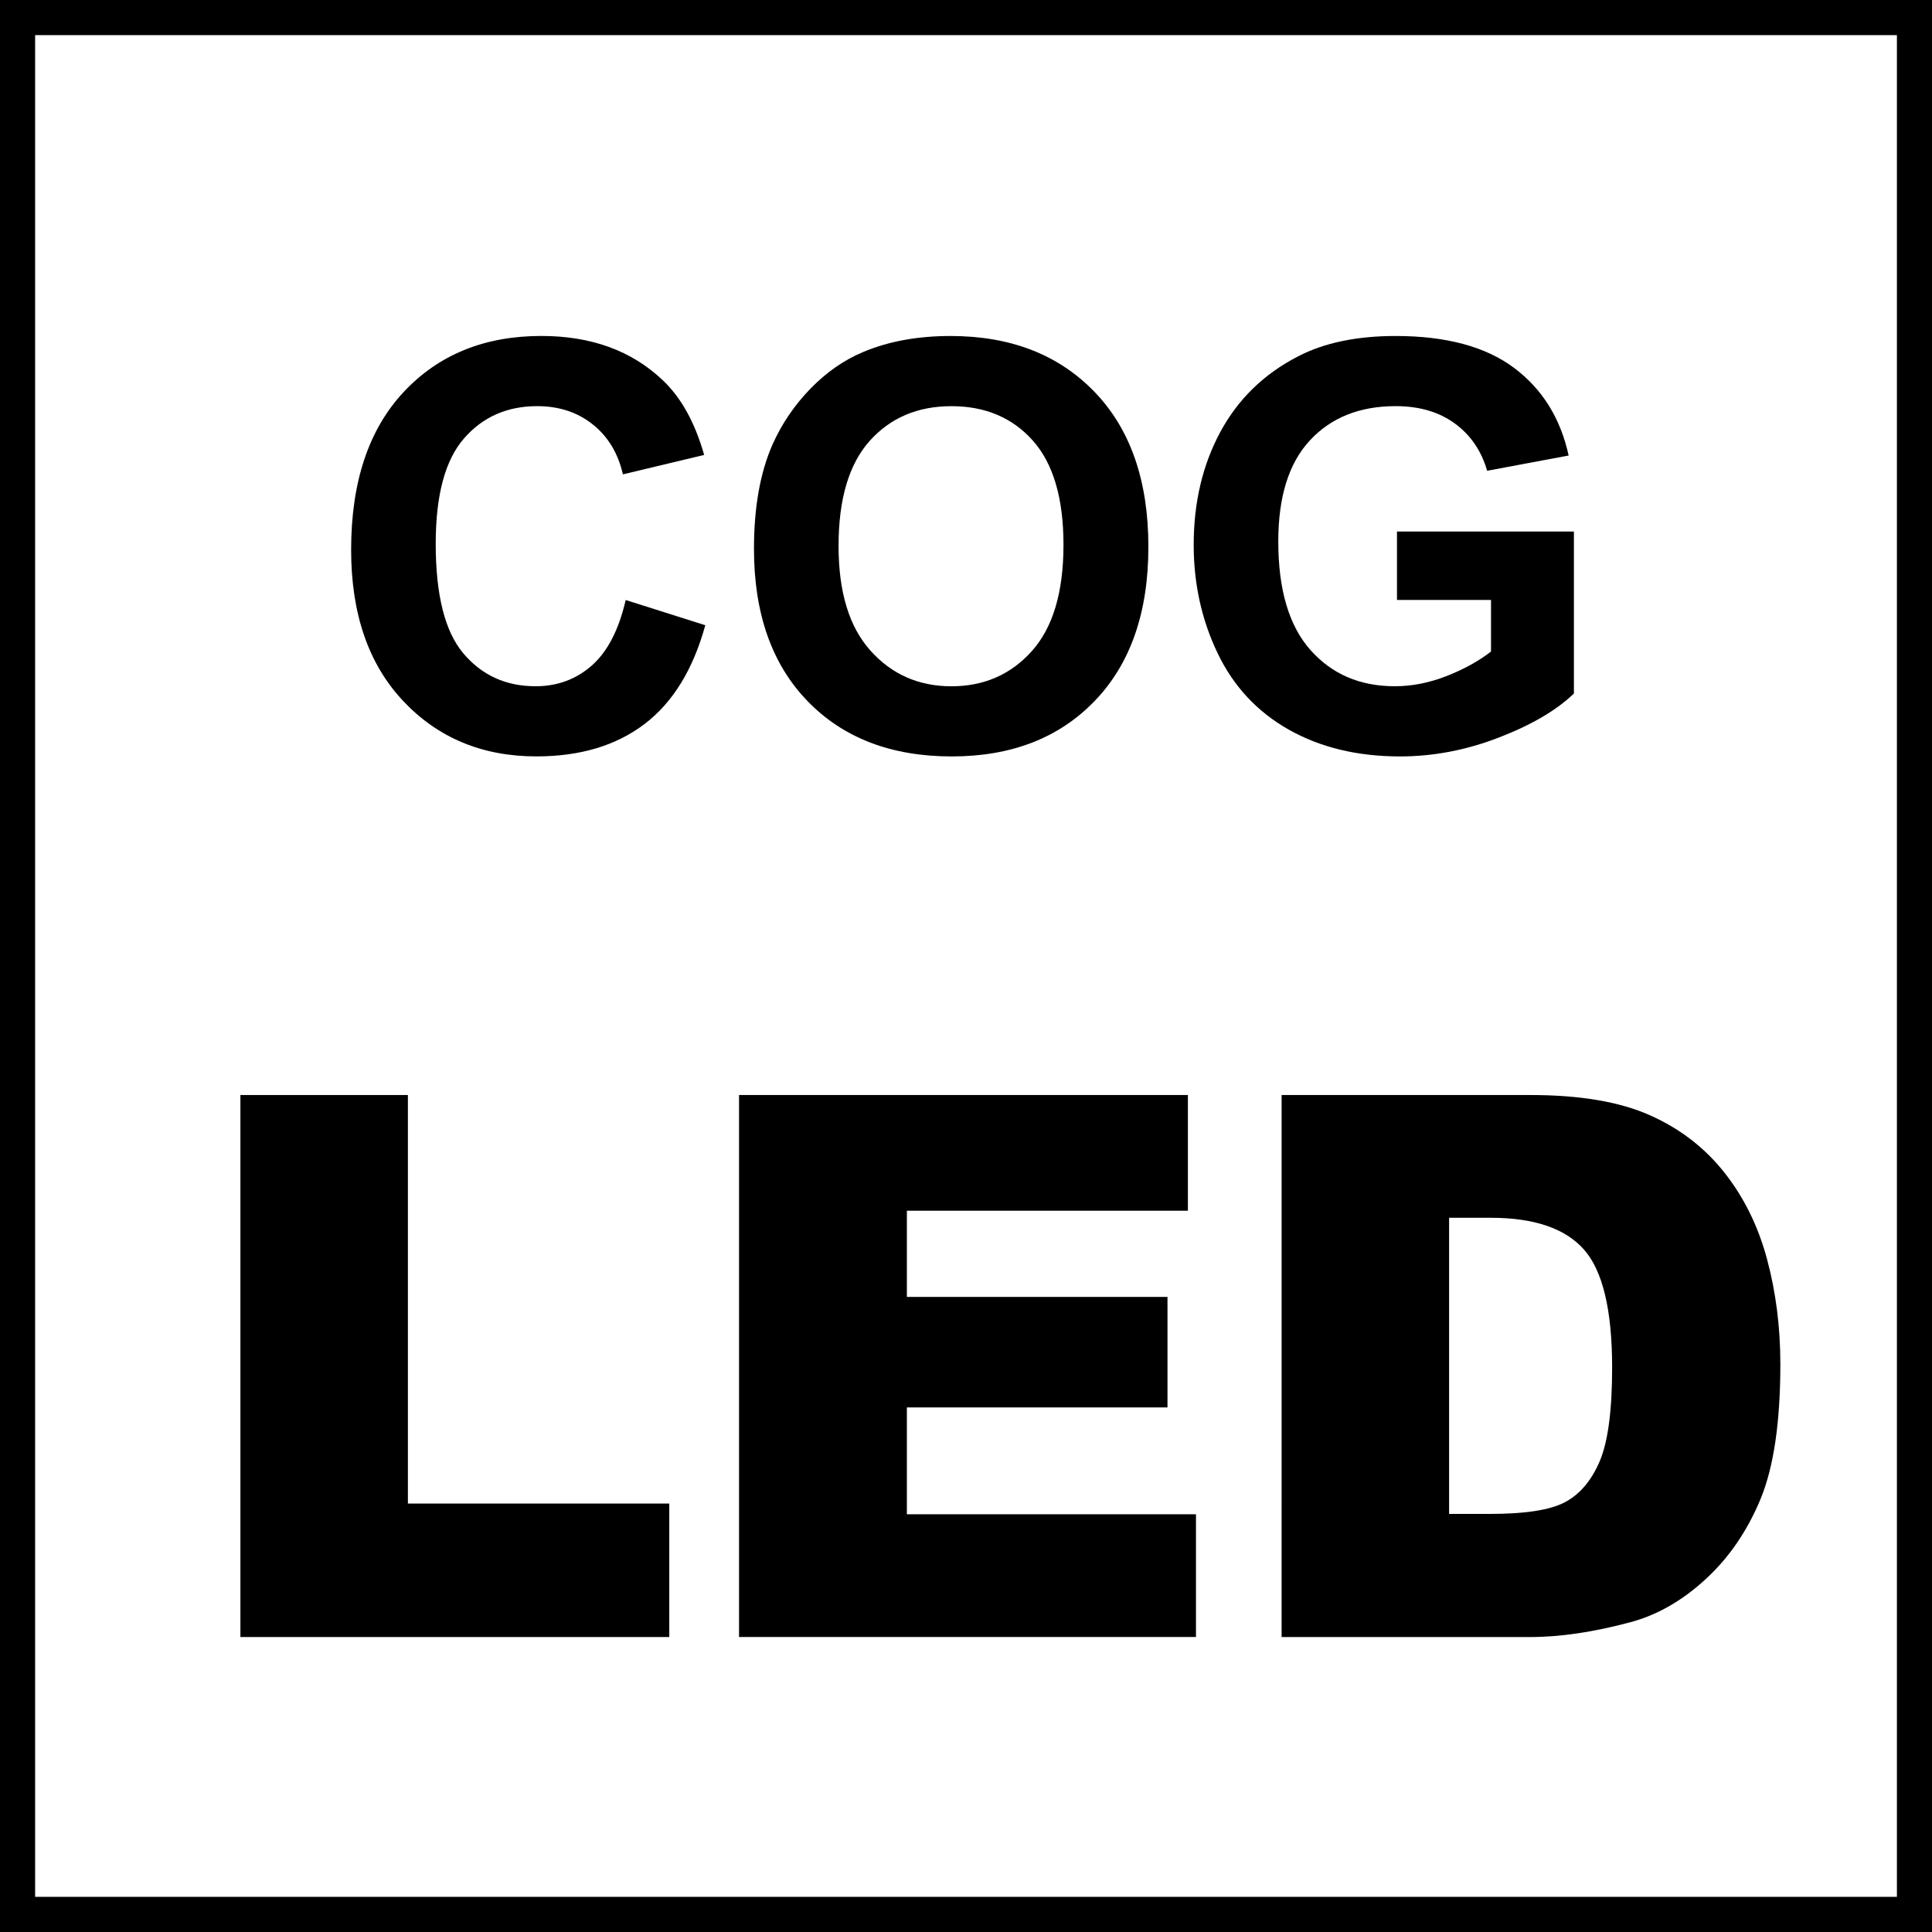 <?xml version="1.0" encoding="utf-8"?>
<!-- Generator: Adobe Illustrator 16.0.3, SVG Export Plug-In . SVG Version: 6.00 Build 0)  -->
<!DOCTYPE svg PUBLIC "-//W3C//DTD SVG 1.1//EN" "http://www.w3.org/Graphics/SVG/1.1/DTD/svg11.dtd">
<svg version="1.1" id="Réteg_1" xmlns="http://www.w3.org/2000/svg" xmlns:xlink="http://www.w3.org/1999/xlink" x="0px" y="0px"
	 width="55px" height="55px" viewBox="0 0 55 55" enable-background="new 0 0 55 55" xml:space="preserve">
<g>
	<rect fill="none" stroke="#000000" stroke-width="2" width="55.001" height="54.999"/>
</g>
<g>
	<path d="M17.812,17.081l2.266,0.718c-0.348,1.263-0.925,2.202-1.733,2.815c-0.808,0.613-1.833,0.919-3.075,0.919
		c-1.537,0-2.8-0.525-3.79-1.575c-0.99-1.05-1.484-2.486-1.484-4.307c0-1.926,0.498-3.422,1.492-4.488
		c0.995-1.066,2.303-1.599,3.924-1.599c1.416,0,2.566,0.418,3.45,1.255c0.526,0.495,0.921,1.206,1.184,2.132l-2.313,0.553
		c-0.137-0.6-0.422-1.074-0.857-1.421c-0.434-0.347-0.962-0.521-1.583-0.521c-0.858,0-1.554,0.308-2.088,0.924
		s-0.801,1.613-0.801,2.992c0,1.463,0.263,2.505,0.79,3.126c0.526,0.621,1.21,0.932,2.053,0.932c0.621,0,1.155-0.198,1.603-0.592
		C17.296,18.549,17.617,17.929,17.812,17.081z"/>
	<path d="M21.464,15.621c0-1.179,0.176-2.168,0.529-2.969c0.263-0.589,0.623-1.118,1.078-1.587c0.456-0.468,0.954-0.815,1.496-1.042
		c0.721-0.305,1.553-0.458,2.495-0.458c1.706,0,3.069,0.529,4.093,1.587c1.023,1.058,1.537,2.529,1.537,4.414
		c0,1.868-0.51,3.33-1.525,4.385c-1.016,1.056-2.373,1.583-4.073,1.583c-1.721,0-3.089-0.525-4.105-1.575
		C21.972,18.909,21.464,17.463,21.464,15.621z M23.872,15.542c0,1.311,0.302,2.304,0.908,2.98c0.605,0.676,1.374,1.015,2.305,1.015
		s1.696-0.336,2.294-1.007s0.896-1.678,0.896-3.02c0-1.326-0.291-2.315-0.873-2.968c-0.582-0.652-1.354-0.979-2.317-0.979
		c-0.963,0-1.739,0.331-2.329,0.991C24.167,13.214,23.872,14.21,23.872,15.542z"/>
	<path d="M39.769,17.081v-1.95h5.037v4.611c-0.489,0.474-1.199,0.891-2.128,1.251c-0.929,0.36-1.87,0.541-2.822,0.541
		c-1.211,0-2.266-0.254-3.166-0.762c-0.899-0.508-1.576-1.234-2.028-2.179c-0.453-0.944-0.68-1.972-0.68-3.083
		c0-1.205,0.253-2.276,0.758-3.213c0.506-0.937,1.245-1.655,2.219-2.155c0.742-0.384,1.666-0.577,2.771-0.577
		c1.437,0,2.559,0.302,3.367,0.904c0.808,0.603,1.327,1.436,1.559,2.499l-2.32,0.434c-0.164-0.568-0.47-1.017-0.92-1.346
		c-0.45-0.329-1.012-0.494-1.686-0.494c-1.021,0-1.833,0.324-2.436,0.971c-0.604,0.647-0.904,1.608-0.904,2.881
		c0,1.374,0.306,2.404,0.916,3.091c0.61,0.687,1.41,1.031,2.399,1.031c0.49,0,0.98-0.096,1.473-0.289
		c0.492-0.192,0.915-0.425,1.268-0.699v-1.468H39.769z"/>
</g>
<g>
	<path d="M6.844,31.173h4.768v11.63h7.441v3.8H6.844V31.173z"/>
	<path d="M21.039,31.173h12.778v3.294h-8v2.453h7.419v3.146h-7.419v3.042h8.23v3.494H21.039V31.173z"/>
	<path d="M36.484,31.173h7.084c1.396,0,2.524,0.189,3.384,0.568s1.569,0.923,2.131,1.631c0.562,0.709,0.969,1.533,1.221,2.474
		c0.253,0.94,0.379,1.937,0.379,2.989c0,1.649-0.188,2.928-0.563,3.837c-0.376,0.908-0.896,1.67-1.563,2.283
		c-0.666,0.614-1.382,1.023-2.146,1.227c-1.046,0.28-1.993,0.421-2.842,0.421h-7.084V31.173z M41.253,34.667v8.431h1.168
		c0.996,0,1.705-0.11,2.126-0.331c0.421-0.222,0.751-0.607,0.989-1.158s0.358-1.443,0.358-2.679c0-1.635-0.268-2.754-0.801-3.357
		s-1.417-0.905-2.651-0.905H41.253z"/>
</g>
<g>
</g>
<g>
</g>
<g>
</g>
<g>
</g>
<g>
</g>
<g>
</g>
</svg>
